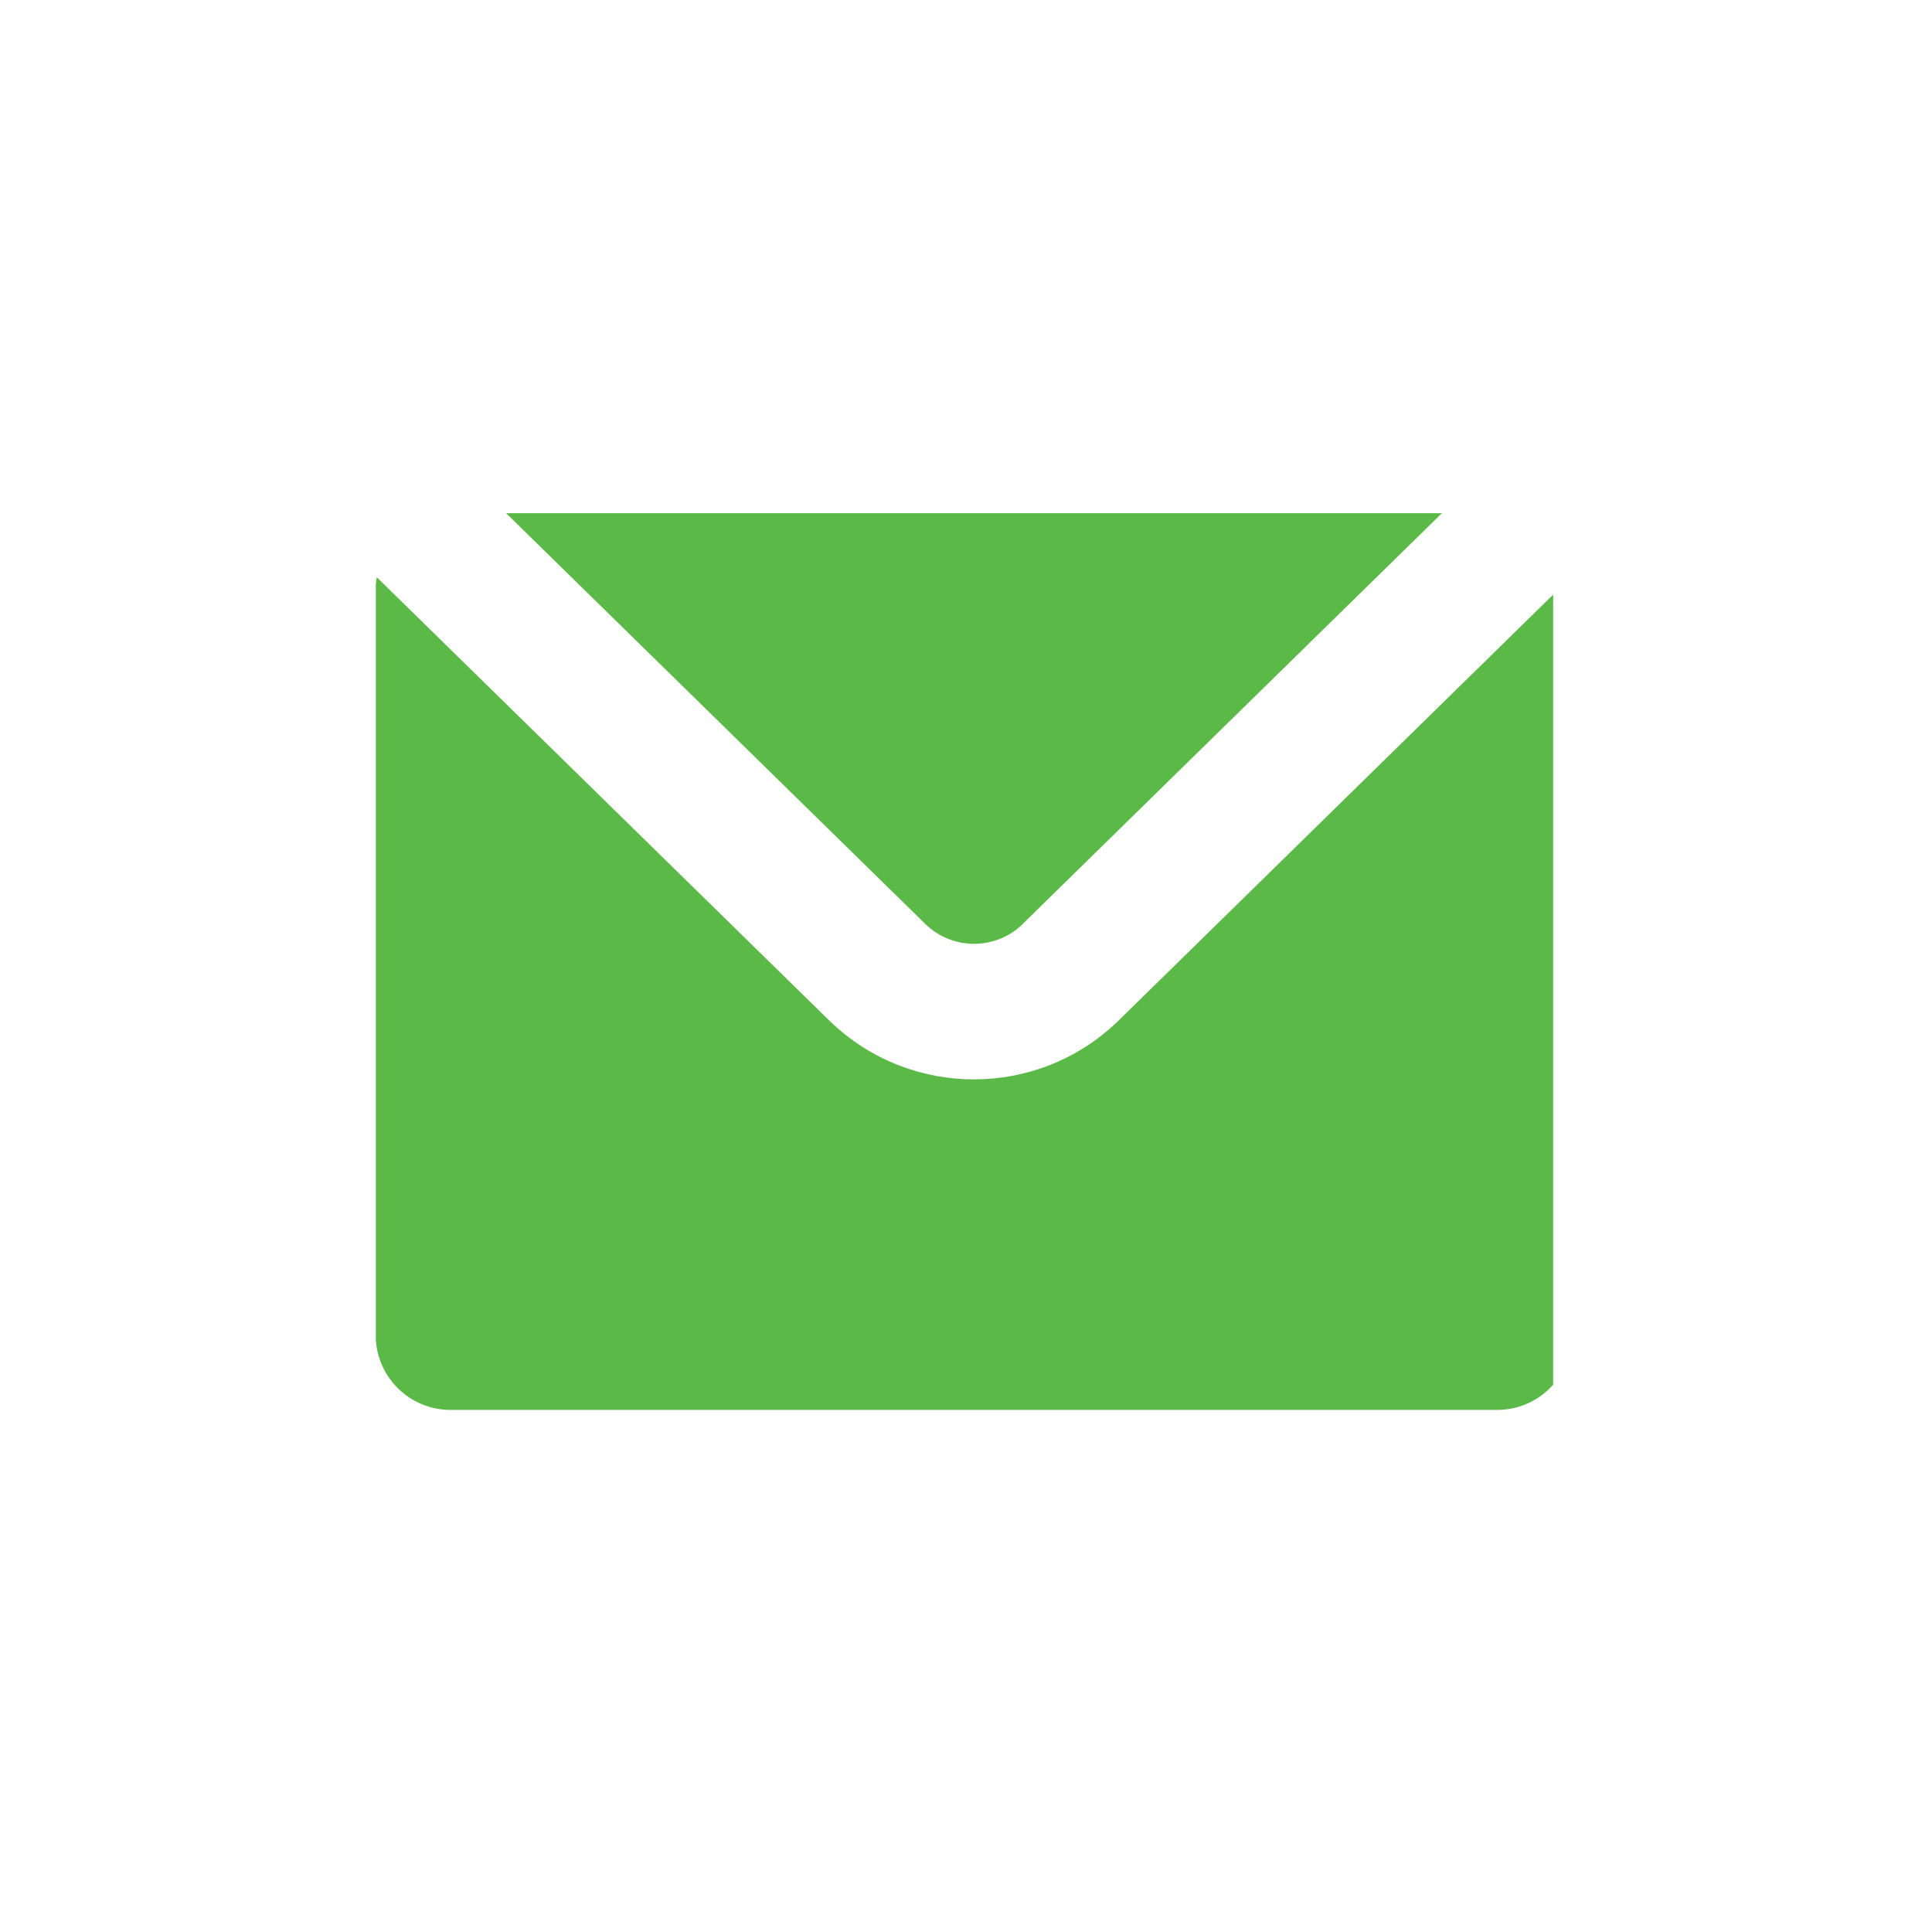 <?xml version="1.0" encoding="UTF-8"?>
<svg id="Layer_1" xmlns="http://www.w3.org/2000/svg" xmlns:xlink="http://www.w3.org/1999/xlink" viewBox="0 0 128 128">
  <defs>
    <style>
      .cls-1 {
        fill: none;
      }

      .cls-2 {
        fill: #5bba47;
      }

      .cls-3 {
        clip-path: url(#clippath);
      }
    </style>
    <clipPath id="clippath">
      <rect class="cls-1" x="24.9" y="34" width="78" height="60"/>
    </clipPath>
  </defs>
  <g class="cls-3">
    <g id="Group_673">
      <path id="Path_997" class="cls-2" d="M67.74,61.23l27.79-27.23h-62l27.8,27.24c1.79,1.72,4.62,1.72,6.41,0"/>
      <path id="Path_998" class="cls-2" d="M74.04,67.68c-5.31,5.11-13.71,5.11-19.03,0l-30.05-29.44c-.04.23-.06.47-.07.7v49.51c0,2.74,2.22,4.96,4.96,4.96h69.34c2.74,0,4.96-2.22,4.96-4.96h0v-49.51c0-.24-.03-.47-.07-.7l-30.04,29.44Z"/>
    </g>
  </g>
</svg>